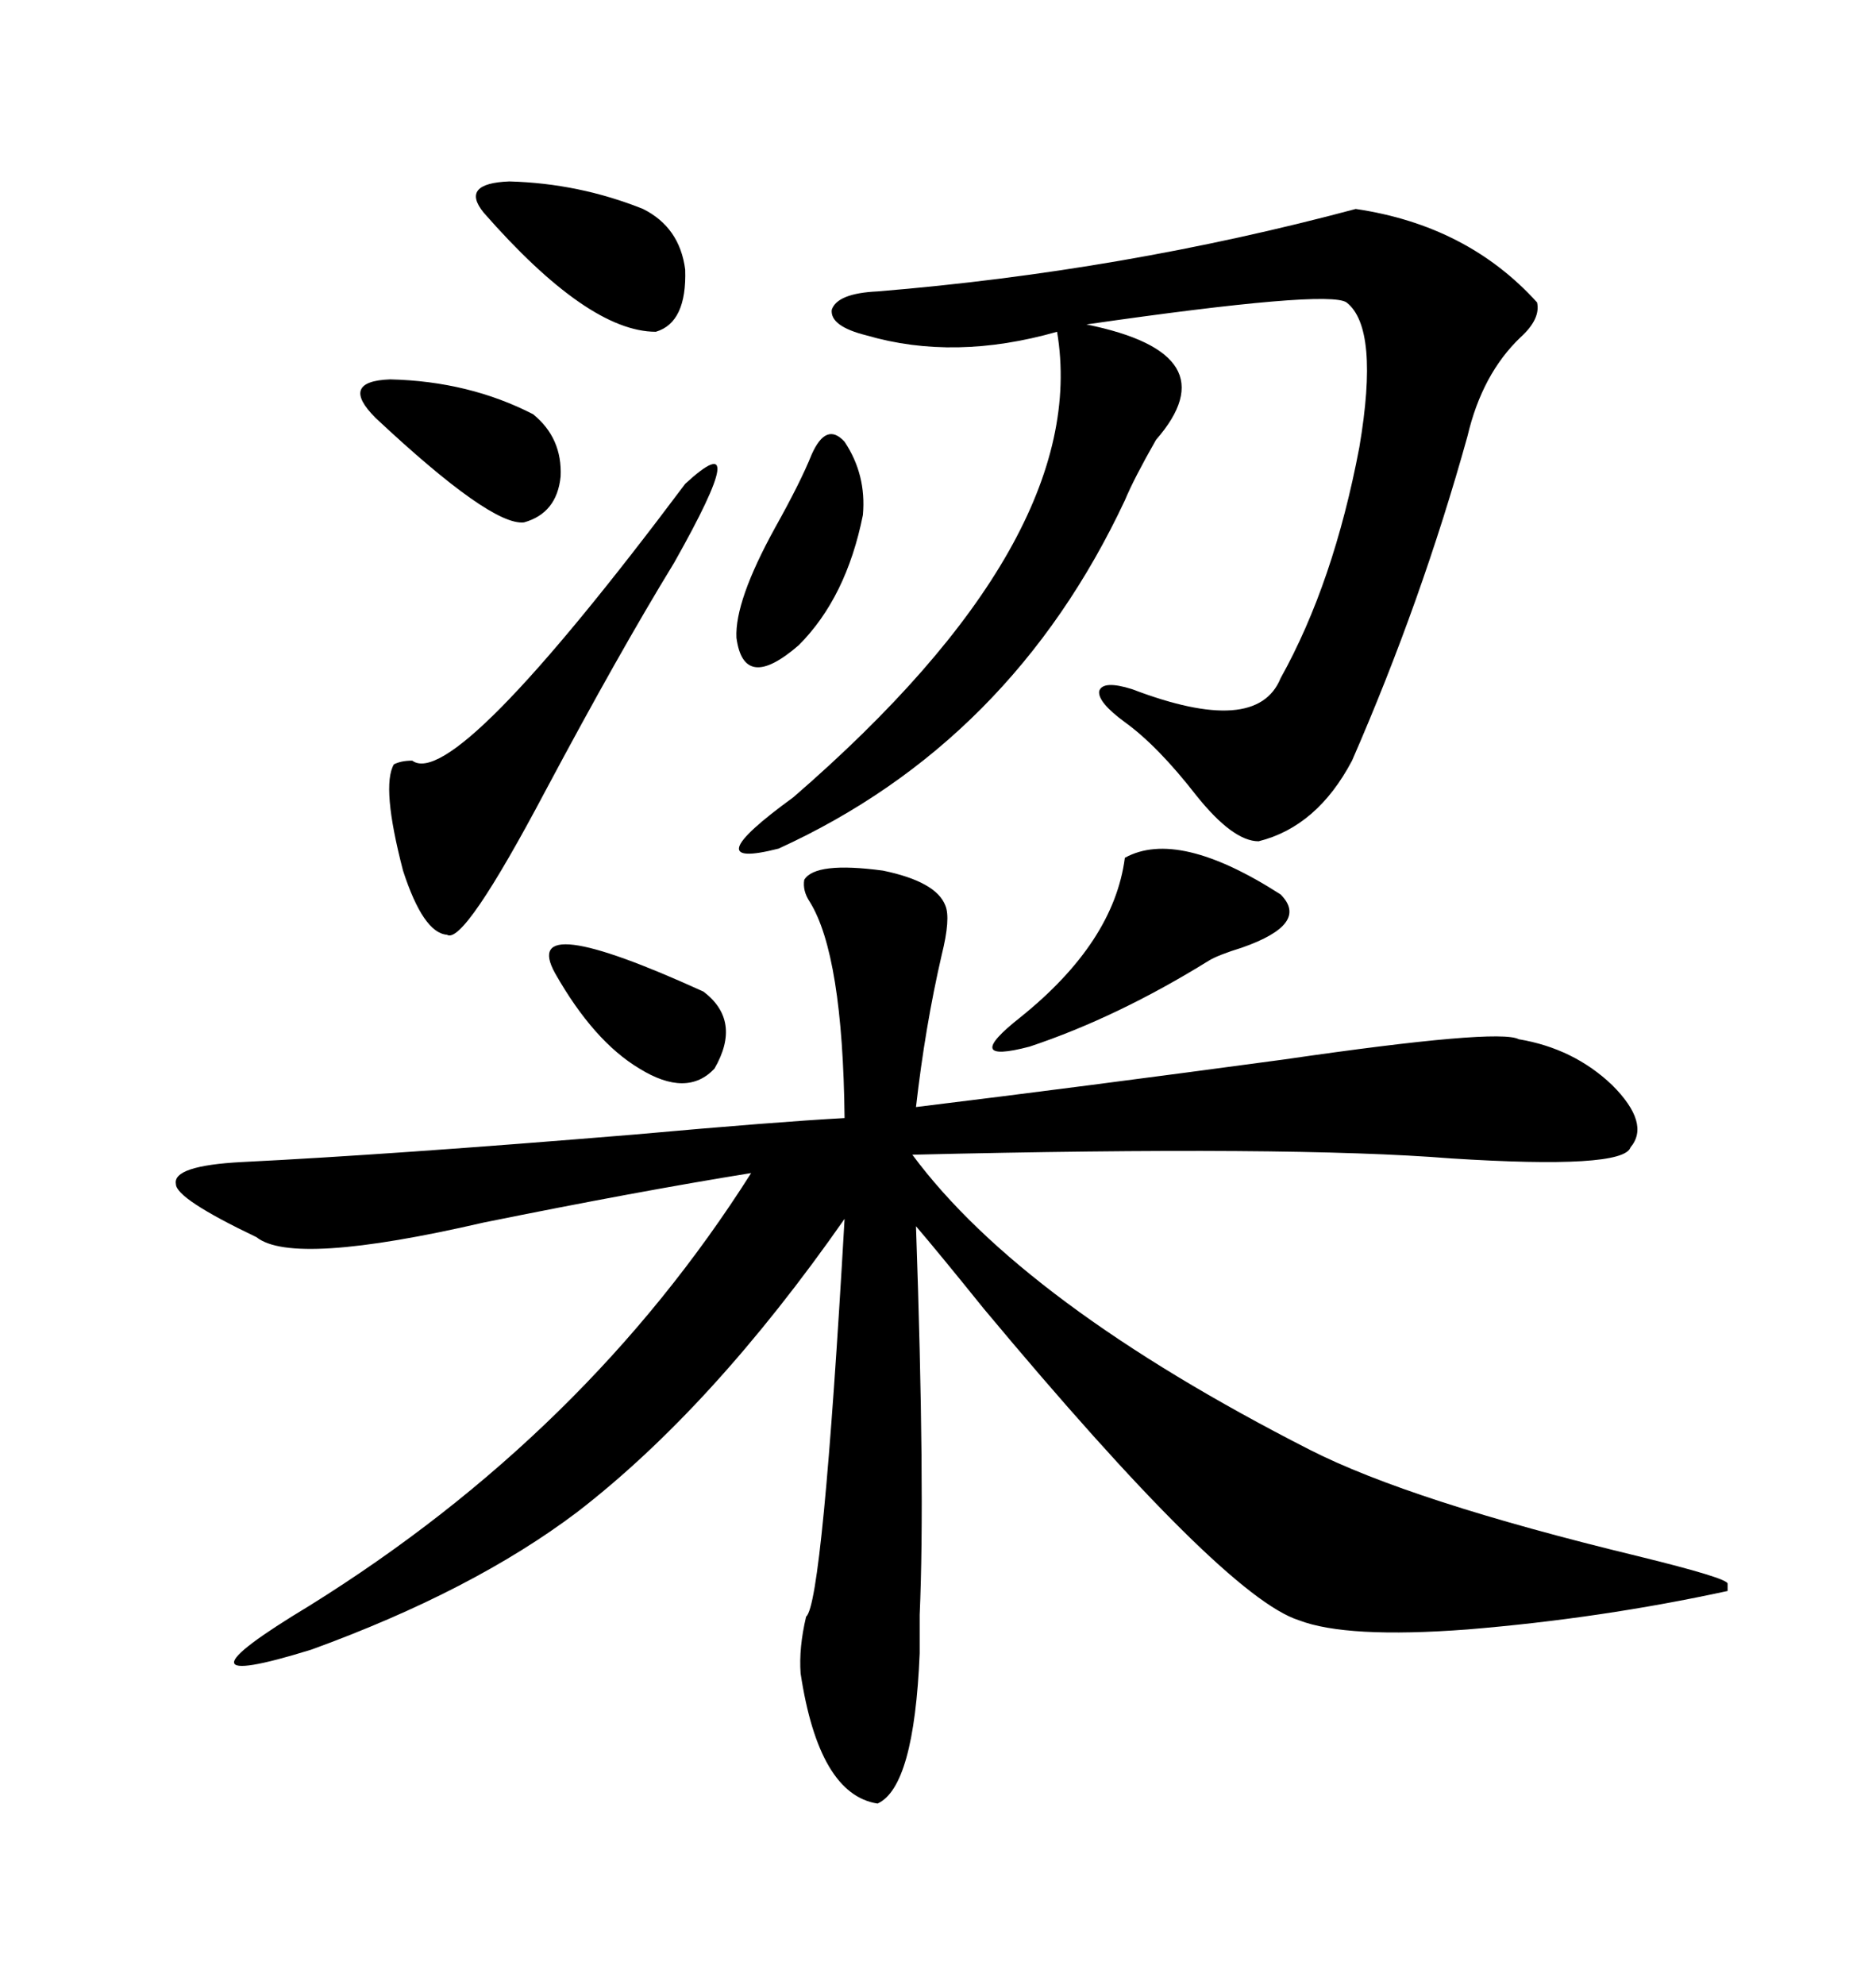 <svg xmlns="http://www.w3.org/2000/svg" xmlns:xlink="http://www.w3.org/1999/xlink" width="300" height="317.285"><path d="M128.61 140.63L128.61 140.63Q130.37 137.70 141.21 139.16L141.21 139.16Q149.71 140.92 151.17 144.73L151.17 144.73Q152.05 146.78 150.59 152.64L150.59 152.64Q147.95 164.06 146.48 176.95L146.48 176.95Q172.85 173.73 205.37 169.34L205.37 169.34Q239.65 164.36 242.87 166.11L242.87 166.11Q251.66 167.58 257.81 173.44L257.81 173.44Q263.96 179.59 260.74 183.40L260.74 183.40Q259.57 186.91 232.03 185.16L232.03 185.16Q206.54 183.11 145.90 184.57L145.90 184.57Q163.48 208.30 209.47 231.74L209.47 231.74Q225.59 239.94 261.91 248.73L261.91 248.73Q276.27 252.25 276.27 253.13L276.27 253.13L276.27 254.30Q256.05 258.69 234.67 260.45L234.67 260.45Q215.33 261.91 207.71 258.98L207.71 258.98Q195.70 255.18 157.32 209.18L157.32 209.18Q150 200.10 146.48 196.00L146.48 196.00Q147.95 238.18 147.07 258.11L147.07 258.11Q147.07 262.50 147.07 264.26L147.07 264.26Q146.19 285.64 140.33 288.28L140.33 288.28Q130.96 286.82 128.03 267.48L128.03 267.48Q127.73 263.38 128.91 258.40L128.91 258.40Q131.54 256.35 135.06 194.82L135.06 194.82Q113.96 225 92.29 241.70L92.29 241.70Q75.59 254.30 49.80 263.67L49.80 263.67Q25.20 271.29 49.51 256.64L49.51 256.64Q93.75 229.10 120.12 187.50L120.12 187.50Q101.95 190.43 77.34 195.41L77.34 195.41Q46.88 202.44 41.02 197.75L41.02 197.75Q28.13 191.60 28.13 189.26L28.13 189.26Q27.54 186.33 38.67 185.74L38.67 185.74Q62.40 184.57 101.37 181.35L101.37 181.35Q124.22 179.30 135.06 178.71L135.06 178.71Q134.77 152.64 129.49 144.14L129.49 144.14Q128.32 142.38 128.61 140.63ZM216.80 33.40L216.80 33.40Q234.67 36.04 245.80 48.34L245.80 48.34Q246.39 50.98 243.16 53.91L243.16 53.91Q237.01 59.77 234.67 69.73L234.67 69.73Q227.34 96.09 216.21 121.58L216.21 121.58Q210.64 132.13 201.27 134.47L201.27 134.47Q197.17 134.47 191.31 127.15L191.31 127.15Q185.16 119.24 179.88 115.43L179.88 115.43Q175.49 112.21 175.78 110.45L175.78 110.45Q176.37 108.69 181.05 110.16L181.05 110.16Q200.98 117.77 204.79 108.40L204.79 108.40Q213.28 93.16 217.38 71.48L217.38 71.48Q220.61 52.44 215.33 48.34L215.33 48.34Q212.40 46.29 173.73 51.86L173.73 51.86Q196.88 56.54 184.86 70.31L184.86 70.31Q181.35 76.46 179.88 79.98L179.88 79.98Q161.72 118.65 124.51 135.64L124.51 135.64Q110.74 139.16 126.86 127.44L126.86 127.44Q174.61 86.13 169.04 53.03L169.04 53.03Q152.64 57.71 138.57 53.61L138.57 53.61Q132.71 52.15 133.01 49.51L133.01 49.51Q133.89 46.88 140.33 46.58L140.33 46.58Q179.59 43.36 216.80 33.40ZM109.57 77.34L109.57 77.34Q120.70 67.09 107.81 89.94L107.81 89.94Q99.02 104.30 87.30 126.27L87.30 126.27Q74.12 151.17 71.48 149.41L71.48 149.41Q67.68 149.12 64.45 139.16L64.45 139.16Q60.94 125.68 62.99 122.17L62.99 122.17Q64.16 121.58 65.92 121.58L65.92 121.58Q72.66 126.56 109.57 77.34ZM179.88 137.11L179.88 137.11Q188.38 132.42 204.79 142.97L204.79 142.97Q209.47 147.66 198.63 151.46L198.63 151.46Q194.82 152.64 193.36 153.52L193.36 153.52Q178.71 162.60 164.65 167.29L164.65 167.29Q153.52 170.21 163.18 162.60L163.18 162.60Q178.13 150.59 179.88 137.11ZM102.83 33.40L102.83 33.40Q108.69 36.33 109.57 43.07L109.57 43.07Q109.86 51.56 104.88 53.03L104.88 53.03Q94.04 53.03 77.34 33.98L77.34 33.98Q73.54 29.30 81.45 29.00L81.45 29.00Q92.58 29.30 102.83 33.40ZM60.06 66.80L60.06 66.80Q54.20 60.94 62.40 60.64L62.40 60.64Q75 60.94 85.25 66.21L85.25 66.21Q89.94 70.02 89.65 76.17L89.65 76.17Q89.06 82.03 83.79 83.50L83.79 83.50Q78.52 84.08 60.06 66.80ZM129.79 72.66L129.79 72.66Q132.13 67.38 135.06 70.61L135.06 70.61Q138.57 75.88 137.99 82.32L137.99 82.32Q135.35 95.51 127.73 103.13L127.73 103.13Q118.95 110.74 117.77 101.95L117.77 101.95Q117.48 96.09 123.93 84.38L123.93 84.38Q128.03 77.05 129.79 72.66ZM88.77 155.57L88.77 155.57Q82.91 145.02 112.50 158.50L112.50 158.50Q118.65 163.18 114.26 170.80L114.26 170.80Q109.86 175.49 102.25 170.80L102.25 170.80Q94.92 166.41 88.77 155.57Z"/></svg>